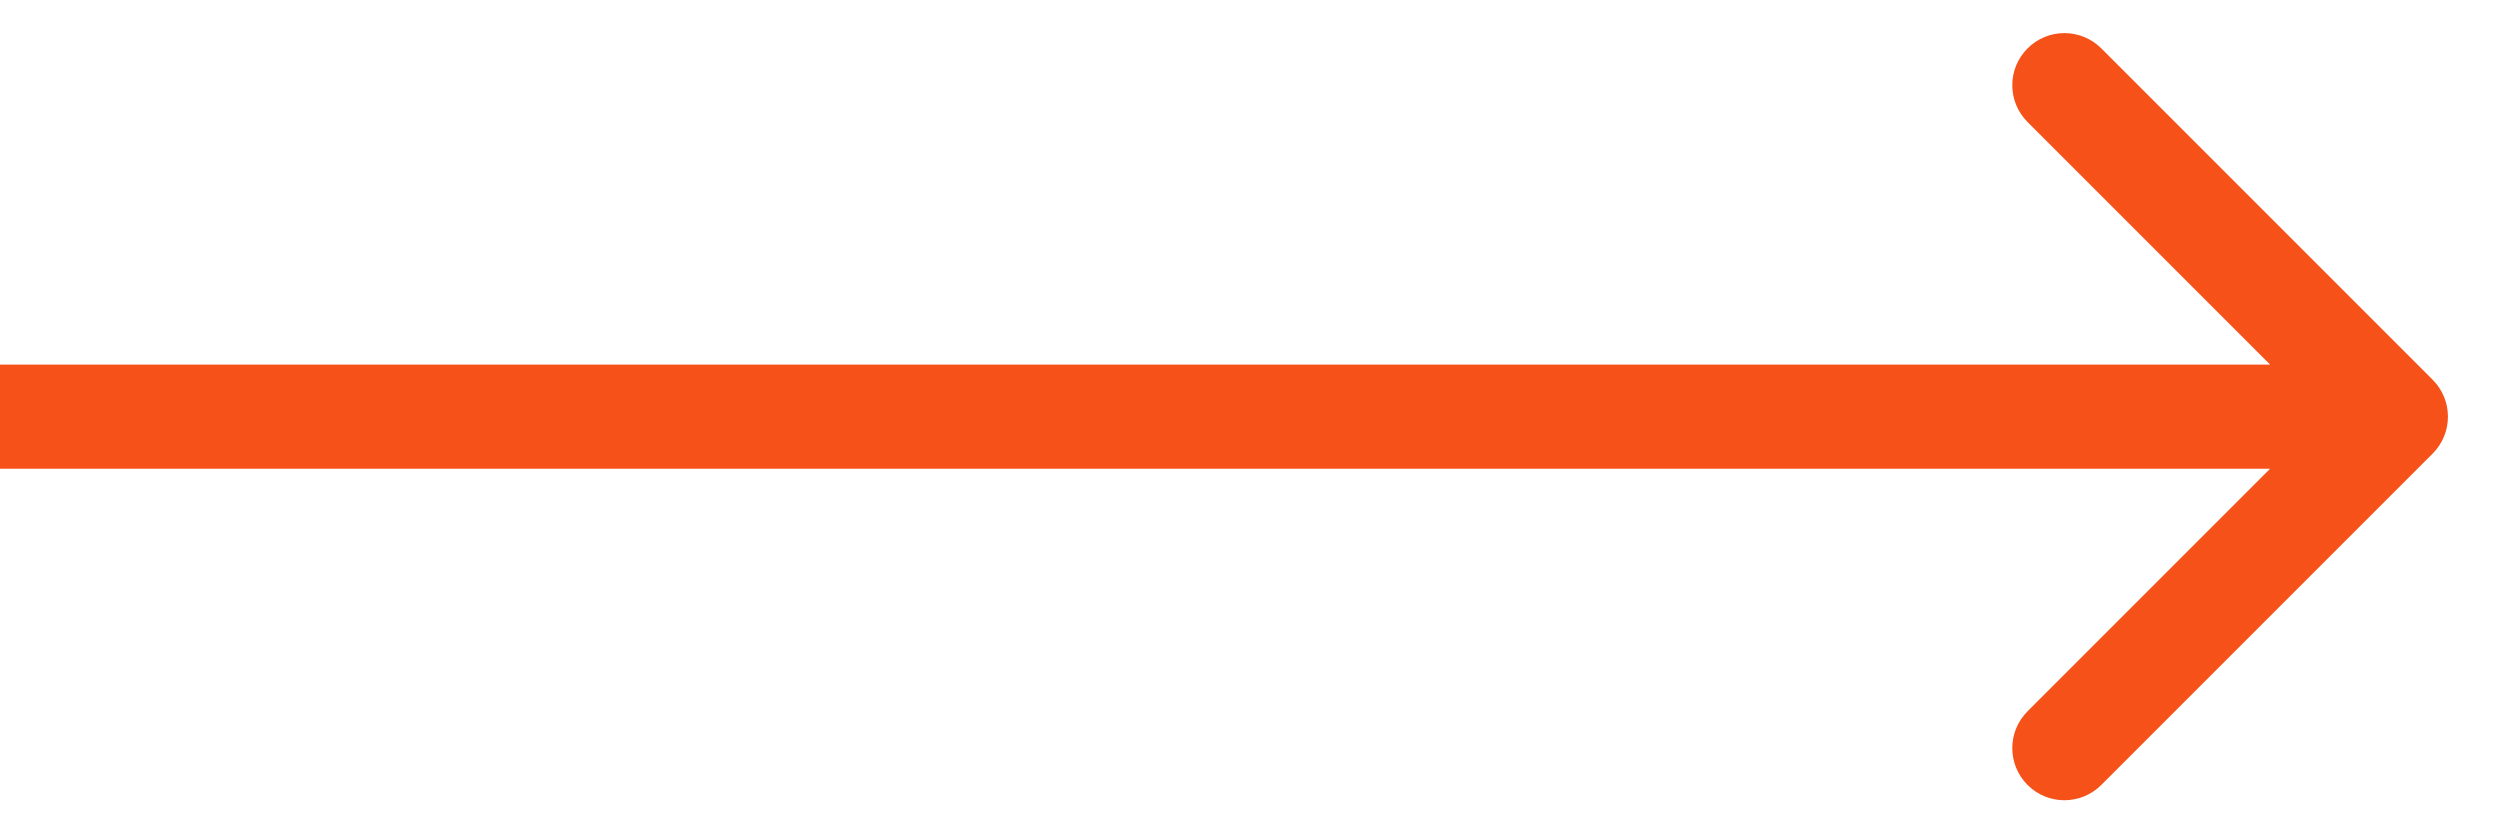 <svg width="24" height="8" viewBox="0 0 24 8" fill="none" xmlns="http://www.w3.org/2000/svg">
<g clip-path="url(#clip0_3014_5)">
<path d="M23.354 4.354C23.549 4.158 23.549 3.842 23.354 3.646L20.172 0.464C19.976 0.269 19.66 0.269 19.465 0.464C19.269 0.66 19.269 0.976 19.465 1.172L22.293 4L19.465 6.828C19.269 7.024 19.269 7.34 19.465 7.536C19.66 7.731 19.976 7.731 20.172 7.536L23.354 4.354ZM8.74228e-08 4.5H23V3.5H0L8.74228e-08 4.5Z" fill="#F55118"/>
</g>
<defs>
<clipPath id="clip0_3014_5">
<rect width="24" height="8" fill="white"/>
</clipPath>
</defs>
</svg>
